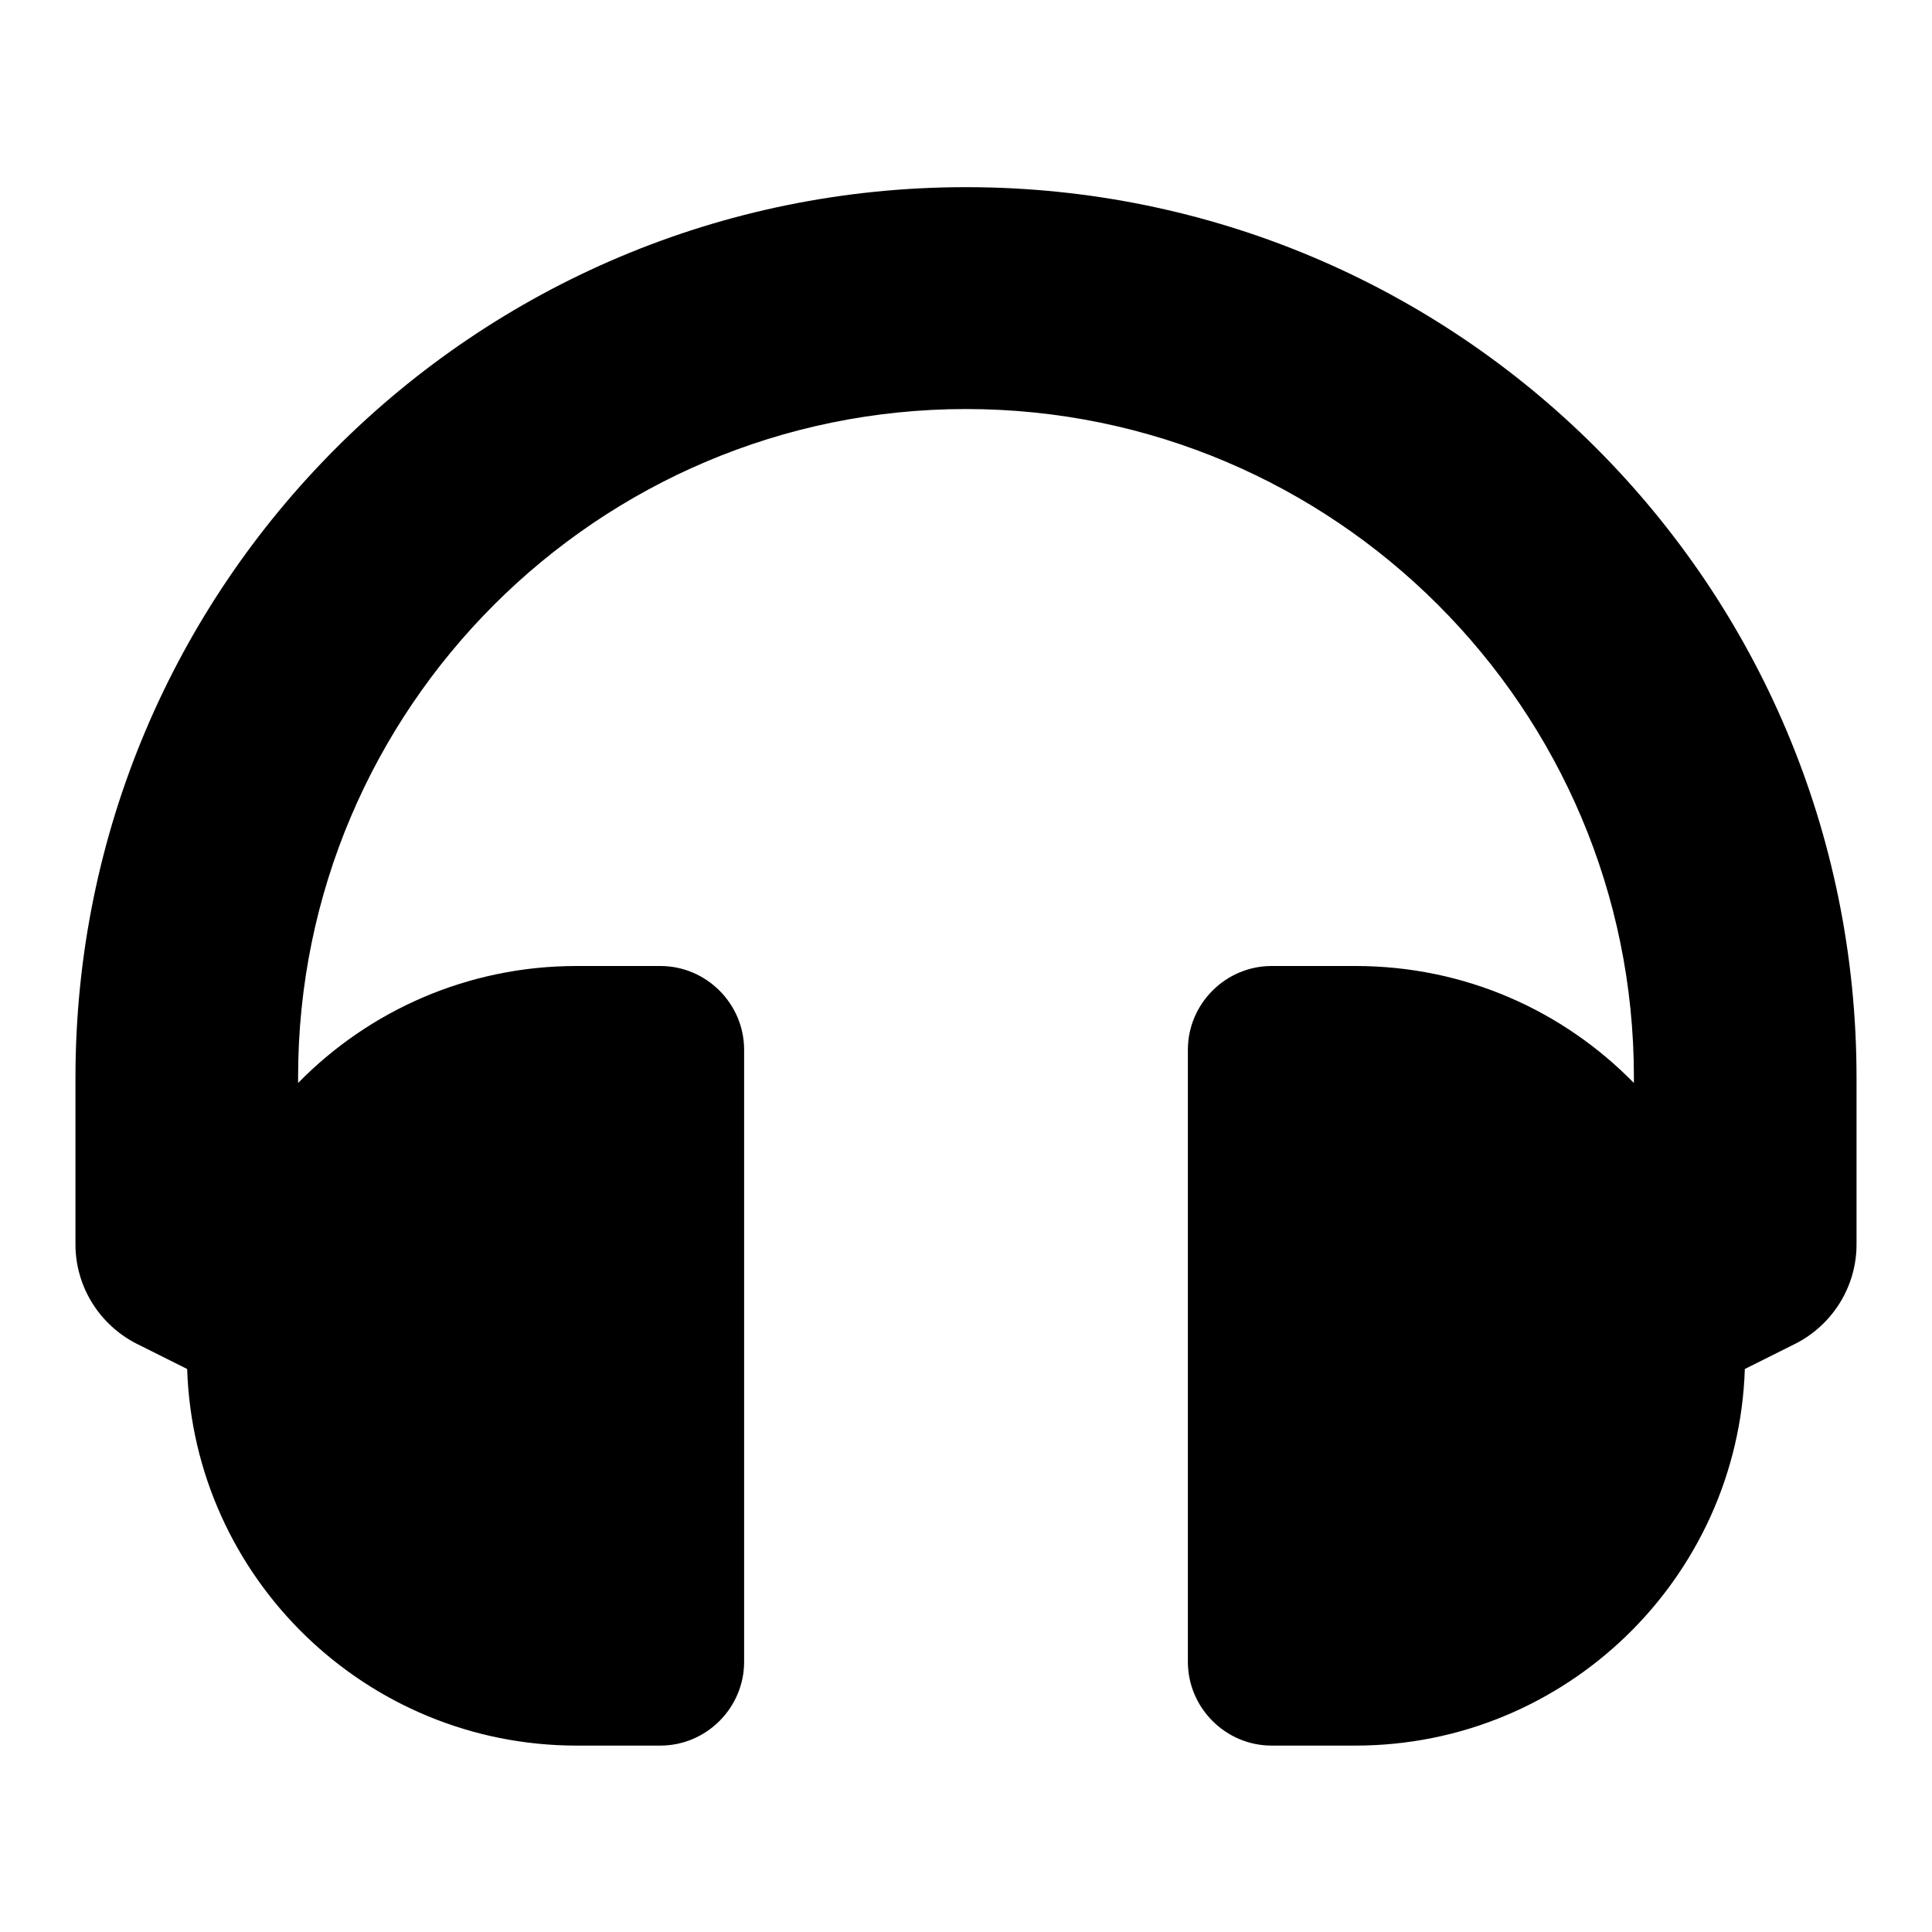 <?xml version="1.0" encoding="utf-8"?>
<!-- Svg Vector Icons : http://www.onlinewebfonts.com/icon -->
<!DOCTYPE svg PUBLIC "-//W3C//DTD SVG 1.1//EN" "http://www.w3.org/Graphics/SVG/1.1/DTD/svg11.dtd">
<svg version="1.1" xmlns="http://www.w3.org/2000/svg" xmlns:xlink="http://www.w3.org/1999/xlink" x="0px" y="0px" viewBox="0 0 256 256" enable-background="new 0 0 256 256" xml:space="preserve">
<g> <path fill="#000000" d="M128,24.8c-65.2,0-118,52.8-118,118v22.1c0,5.6,3.2,10.7,8.2,13.2l6.6,3.3c0.9,27.7,23.7,49.9,51.6,49.9 h11.1c6.1,0,11.1-5,11.1-11.1v-81.1c0-6.1-5-11.1-11.1-11.1H76.4c-14.4,0-27.5,5.9-36.9,15.5v-0.8c0-48.8,39.7-88.5,88.5-88.5 s88.5,39.7,88.5,88.5v0.8c-9.4-9.6-22.4-15.5-36.9-15.5h-11.1c-6.1,0-11.1,5-11.1,11.1v81.1c0,6.1,5,11.1,11.1,11.1h11.1 c27.9,0,50.7-22.2,51.6-49.9l6.6-3.3c5-2.5,8.2-7.6,8.2-13.2v-22.1C246,77.5,193.2,24.8,128,24.8z"/></g>
</svg>